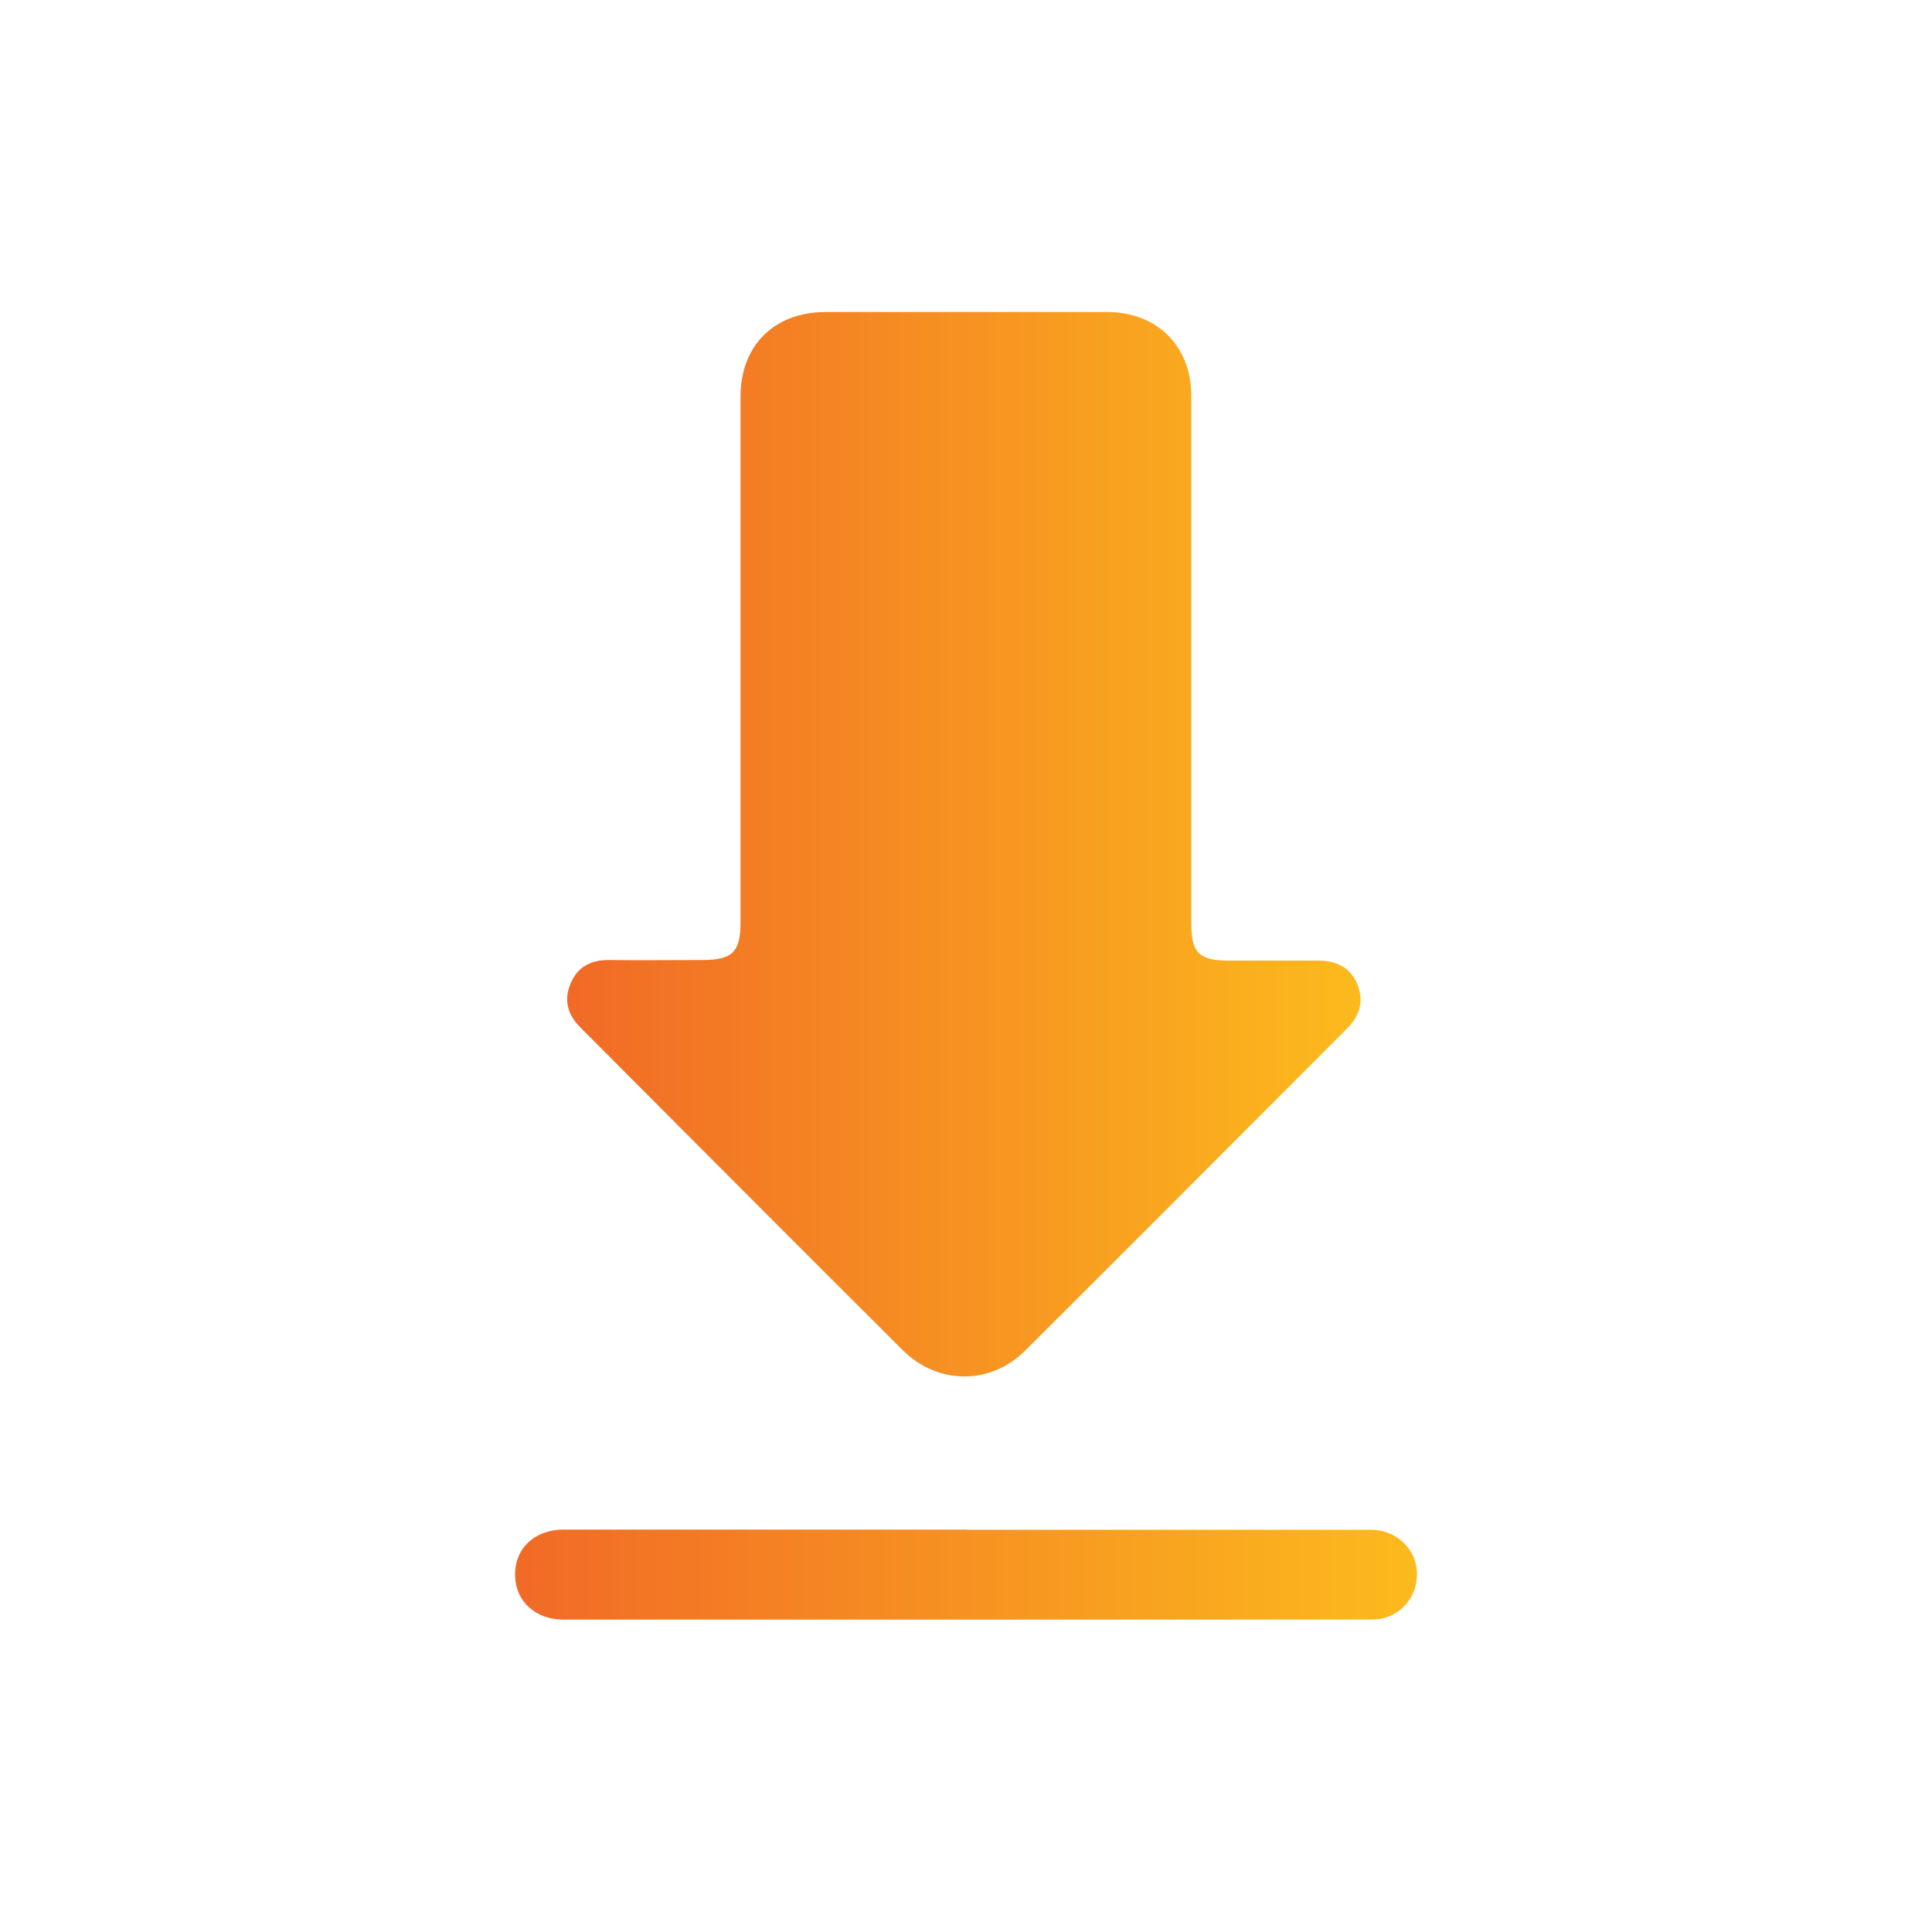 <?xml version="1.0" encoding="UTF-8"?>
<svg xmlns="http://www.w3.org/2000/svg" version="1.1" xmlns:xlink="http://www.w3.org/1999/xlink" viewBox="0 0 1000 1000">
  <defs>
    <style>
      .cls-1 {
        fill: url(#linear-gradient-2);
      }

      .cls-2 {
        fill: url(#linear-gradient);
      }
    </style>
    <linearGradient id="linear-gradient" x1="293.5" y1="437" x2="704.2" y2="437" gradientUnits="userSpaceOnUse">
      <stop offset="0" stop-color="#f16a26"/>
      <stop offset="1" stop-color="#fcba1d"/>
    </linearGradient>
    <linearGradient id="linear-gradient-2" x1="266.6" y1="815.1" x2="733.4" y2="815.1" xlink:href="#linear-gradient"/>
  </defs>
  <!-- Generator: Adobe Illustrator 28.6.0, SVG Export Plug-In . SVG Version: 1.2.0 Build 709)  -->
  <g>
    <g id="Layer_1">
      <g>
        <path class="cls-2" d="M383.3,340.9c0-45.2,0-90.4,0-135.7,0-26.3,17.5-43.7,43.9-43.7,48.6,0,97.2,0,145.8,0,25.9,0,43.6,17.6,43.6,43.3,0,90.9,0,181.9,0,272.8,0,15.6,3.9,19.5,19.2,19.6,15.6,0,31.1,0,46.7,0,10,0,17,4.3,20.2,12.6,3.4,8.7.9,16.2-5.5,22.6-55.5,55.6-110.9,111.2-166.5,166.6-18,18-45.3,17.9-63.5-.2-55.8-55.6-111.4-111.4-167-167.2-6.5-6.5-8.5-14.2-4.8-22.7,3.6-8.5,10.5-12.1,19.8-12,16,.2,32.1,0,48.1,0,15.9,0,20-4.1,20-19.7,0-45.5,0-90.9,0-136.4Z"/>
        <path class="cls-1" d="M500.4,791.8c69.8,0,139.5,0,209.3,0,12,0,22,8.6,23.5,19.7,1.6,11.7-5.2,22.6-16.5,25.9-2.7.8-5.7.9-8.6.9-138.8,0-277.6,0-416.4,0-14.8,0-25.1-9.7-25.1-23.4,0-13.7,10.3-23.2,25.2-23.2,69.5,0,139.1,0,208.6,0Z"/>
      </g>
    </g>
  </g>
</svg>